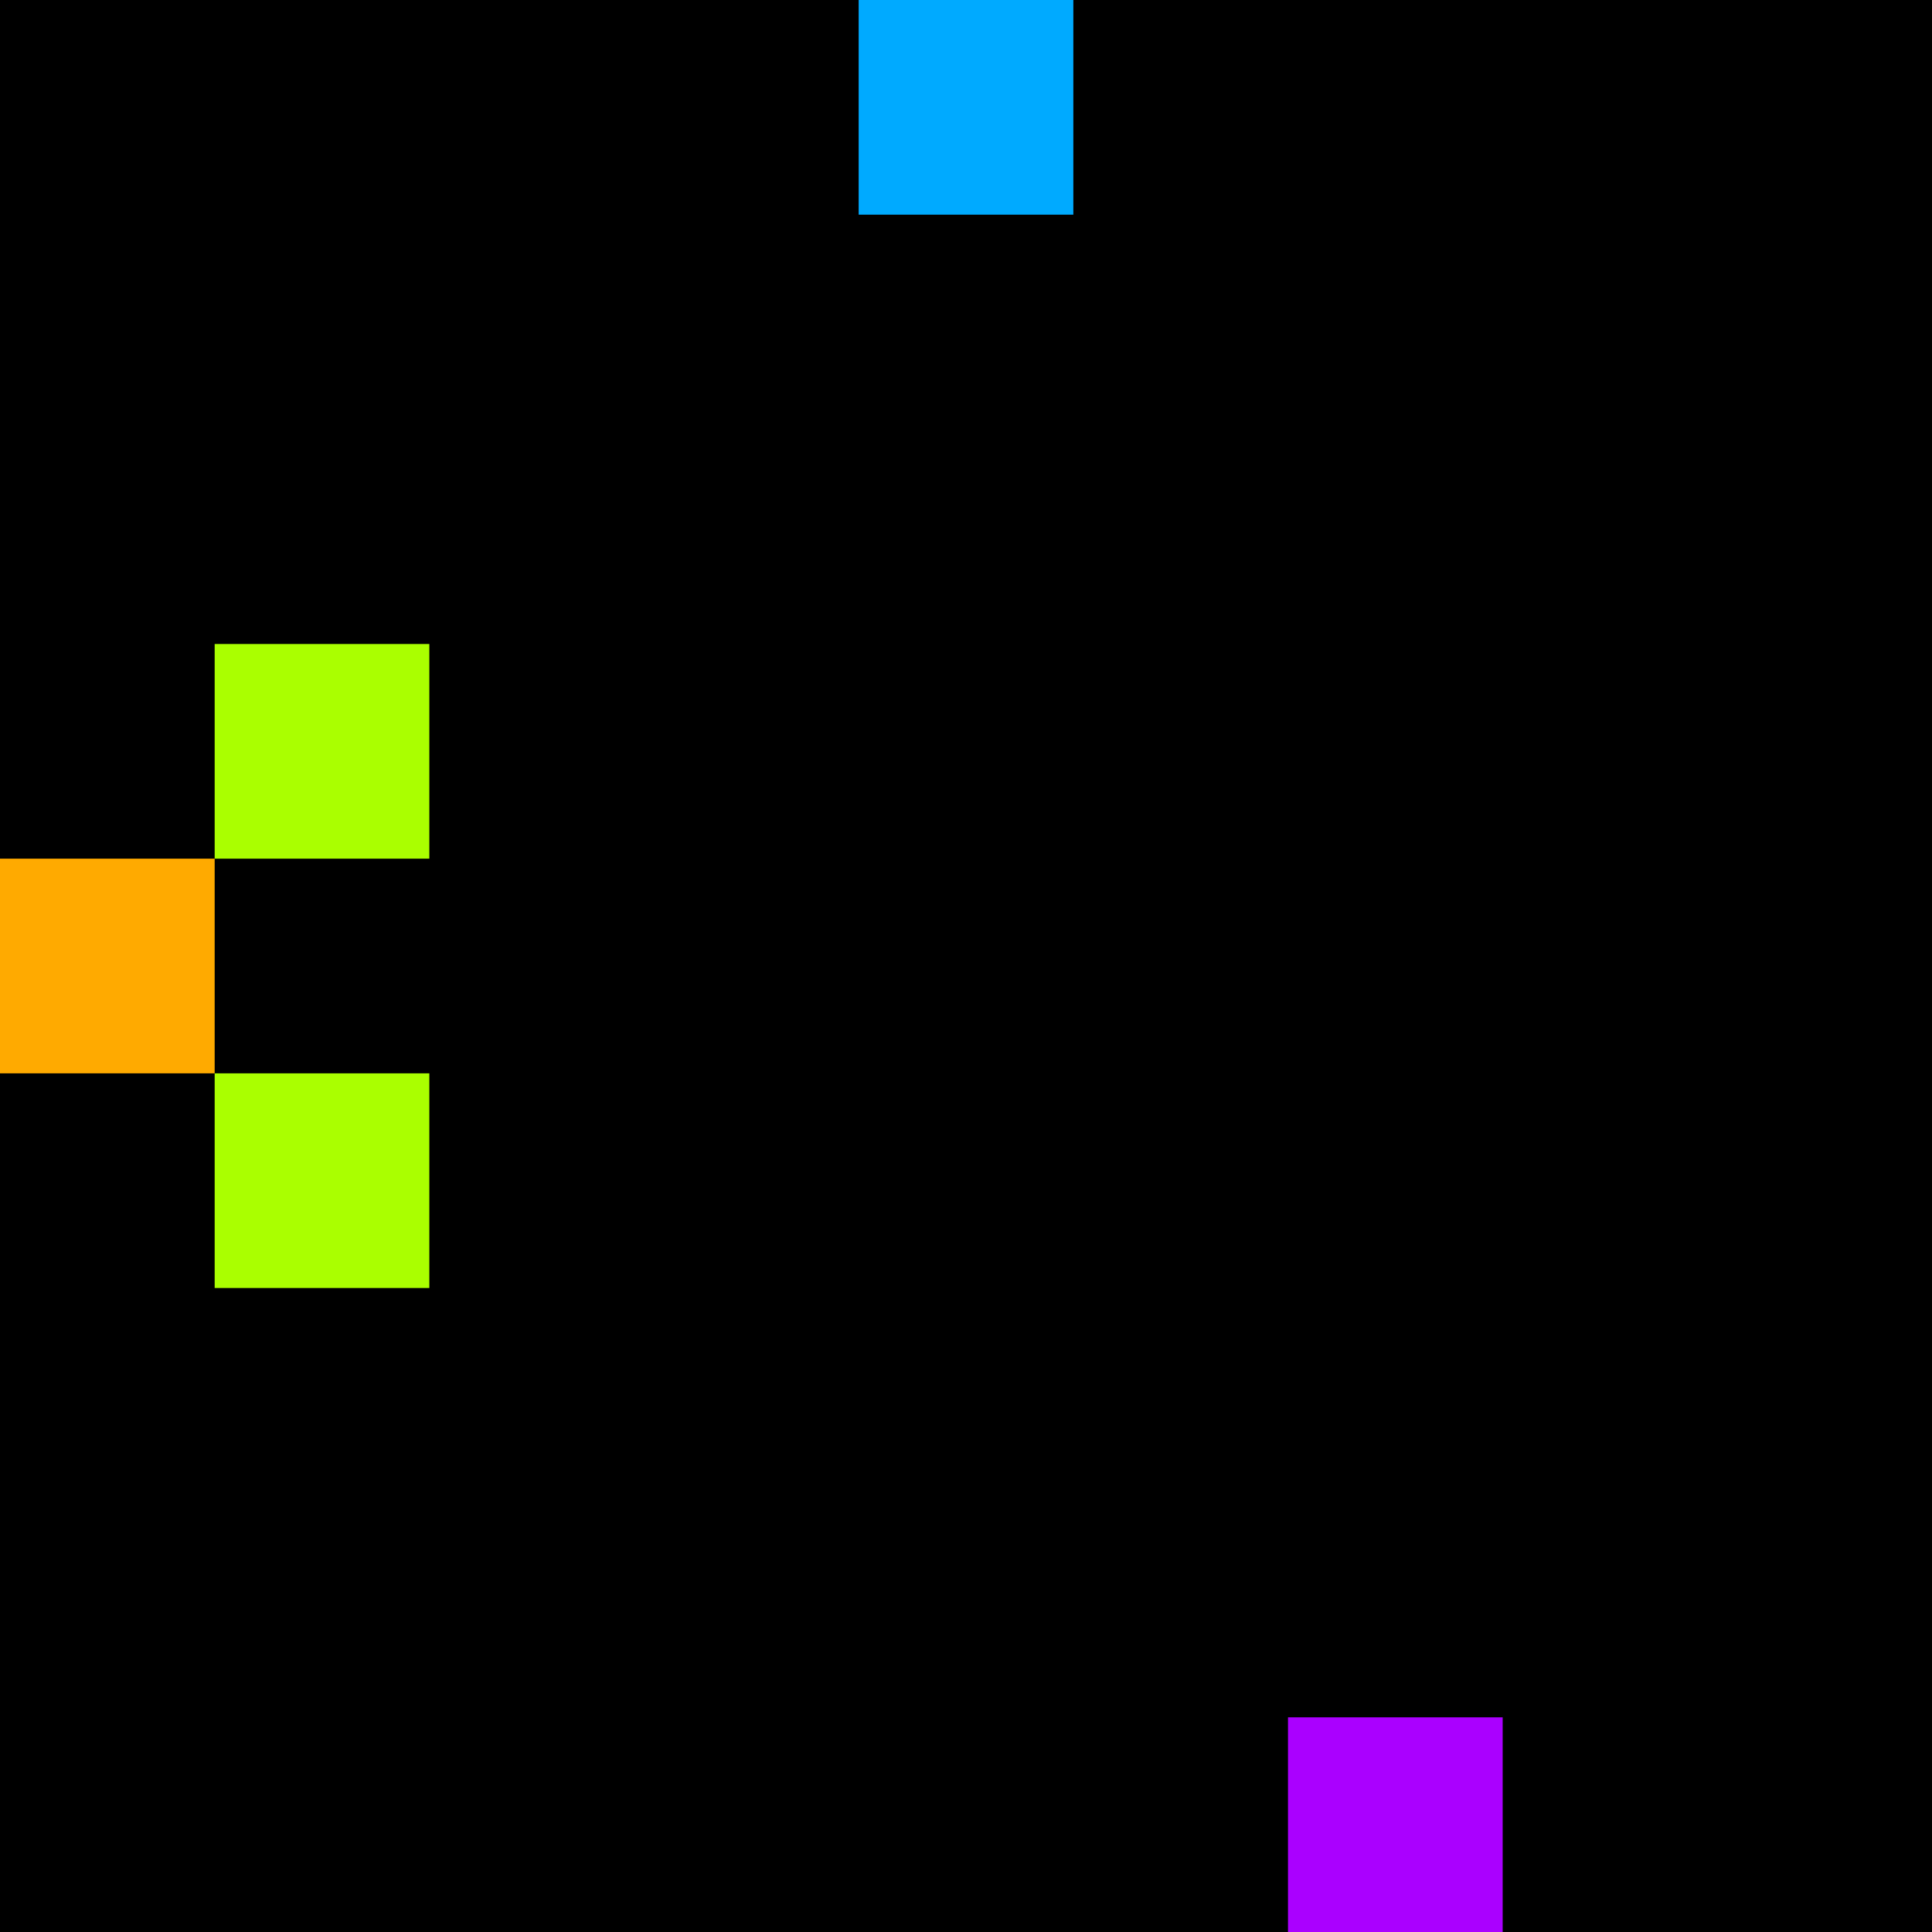 <svg xmlns="http://www.w3.org/2000/svg" version="1.1" viewBox="0 0 900 900" width="100%" height="100%" style="background:#000"><title>Primes #1225</title><rect width="900" height="900" fill="#000"/><g transform="translate(400,0)"><title>99149</title><path id="_99149" d="M0 100H100V0H0V100Z" fill="#0af" shape-rendering="geometricPrecision"><animate attributeName="d" values="M0 138.2H138.2V0H0V0Z;M0 61.8H61.80V0H0V0Z;M0 138.2H138.2V0H0V0Z" repeatCount="indefinite" calcMode="spline" keySplines=".4 0 .6 1;.4 0 .6 1" dur="99149ms" begin="t99149.click" end="click"/></path><path id="t99149" d="M0 100H100V0H0V100Z" fill-opacity="0"><animate attributeName="d" values="M0 0H0V0H0V0Z" begin="click" end="_99149.click"/></path></g><g transform="translate(100,300)"><title>99173</title><path id="_99173" d="M0 100H100V0H0V100Z" fill="#af0" shape-rendering="geometricPrecision"><animate attributeName="d" values="M0 100H138.2V-38.2H0V0Z;M0 100H61.8V38.2H0V0Z;M0 100H138.2V-38.2H0V0Z" repeatCount="indefinite" calcMode="spline" keySplines=".4 0 .6 1;.4 0 .6 1" dur="99173ms" begin="t99173.click" end="click"/></path><path id="t99173" d="M0 100H100V0H0V100Z" fill-opacity="0"><animate attributeName="d" values="M0 0H0V0H0V0Z" begin="click" end="_99173.click"/></path></g><g transform="translate(0,400)"><title>99181</title><path id="_99181" d="M0 100H100V0H0V100Z" fill="#fa0" shape-rendering="geometricPrecision"><animate attributeName="d" values="M38.2 61.8H100V0H38.2V0Z;M-38.2 138.2H100V0H-38.2V0Z;M38.2 61.8H100V0H38.2V0Z" repeatCount="indefinite" calcMode="spline" keySplines=".4 0 .6 1;.4 0 .6 1" dur="99181ms" begin="t99181.click" end="click"/></path><path id="t99181" d="M0 100H100V0H0V100Z" fill-opacity="0"><animate attributeName="d" values="M0 0H0V0H0V0Z" begin="click" end="_99181.click"/></path></g><g transform="translate(100,500)"><title>99191</title><path id="_99191" d="M0 100H100V0H0V100Z" fill="#af0" shape-rendering="geometricPrecision"><animate attributeName="d" values="M0 100H138.2V-38.2H0V0Z;M0 100H61.8V38.2H0V0Z;M0 100H138.2V-38.2H0V0Z" repeatCount="indefinite" calcMode="spline" keySplines=".4 0 .6 1;.4 0 .6 1" dur="99191ms" begin="0s;t99191.click" end="click"/></path><path id="t99191" d="M0 0H0V0H0V0Z" fill-opacity="0"><animate attributeName="d" values="M0 100H100V0H0V100Z" begin="_99191.click" end="click"/></path></g><g transform="translate(600,800)"><title>99223</title><path id="_99223" d="M0 100H100V0H0V100Z" fill="#a0f" shape-rendering="geometricPrecision"><animate attributeName="d" values="M-38.2 100H100V-38.2H-38.2V0Z;M38.2 100H100V38.2H38.2V0Z;M-38.2 100H100V-38.2H-38.2V0Z" repeatCount="indefinite" calcMode="spline" keySplines=".4 0 .6 1;.4 0 .6 1" dur="99223ms" begin="0s;t99223.click" end="click"/></path><path id="t99223" d="M0 0H0V0H0V0Z" fill-opacity="0"><animate attributeName="d" values="M0 100H100V0H0V100Z" begin="_99223.click" end="click"/></path></g></svg>